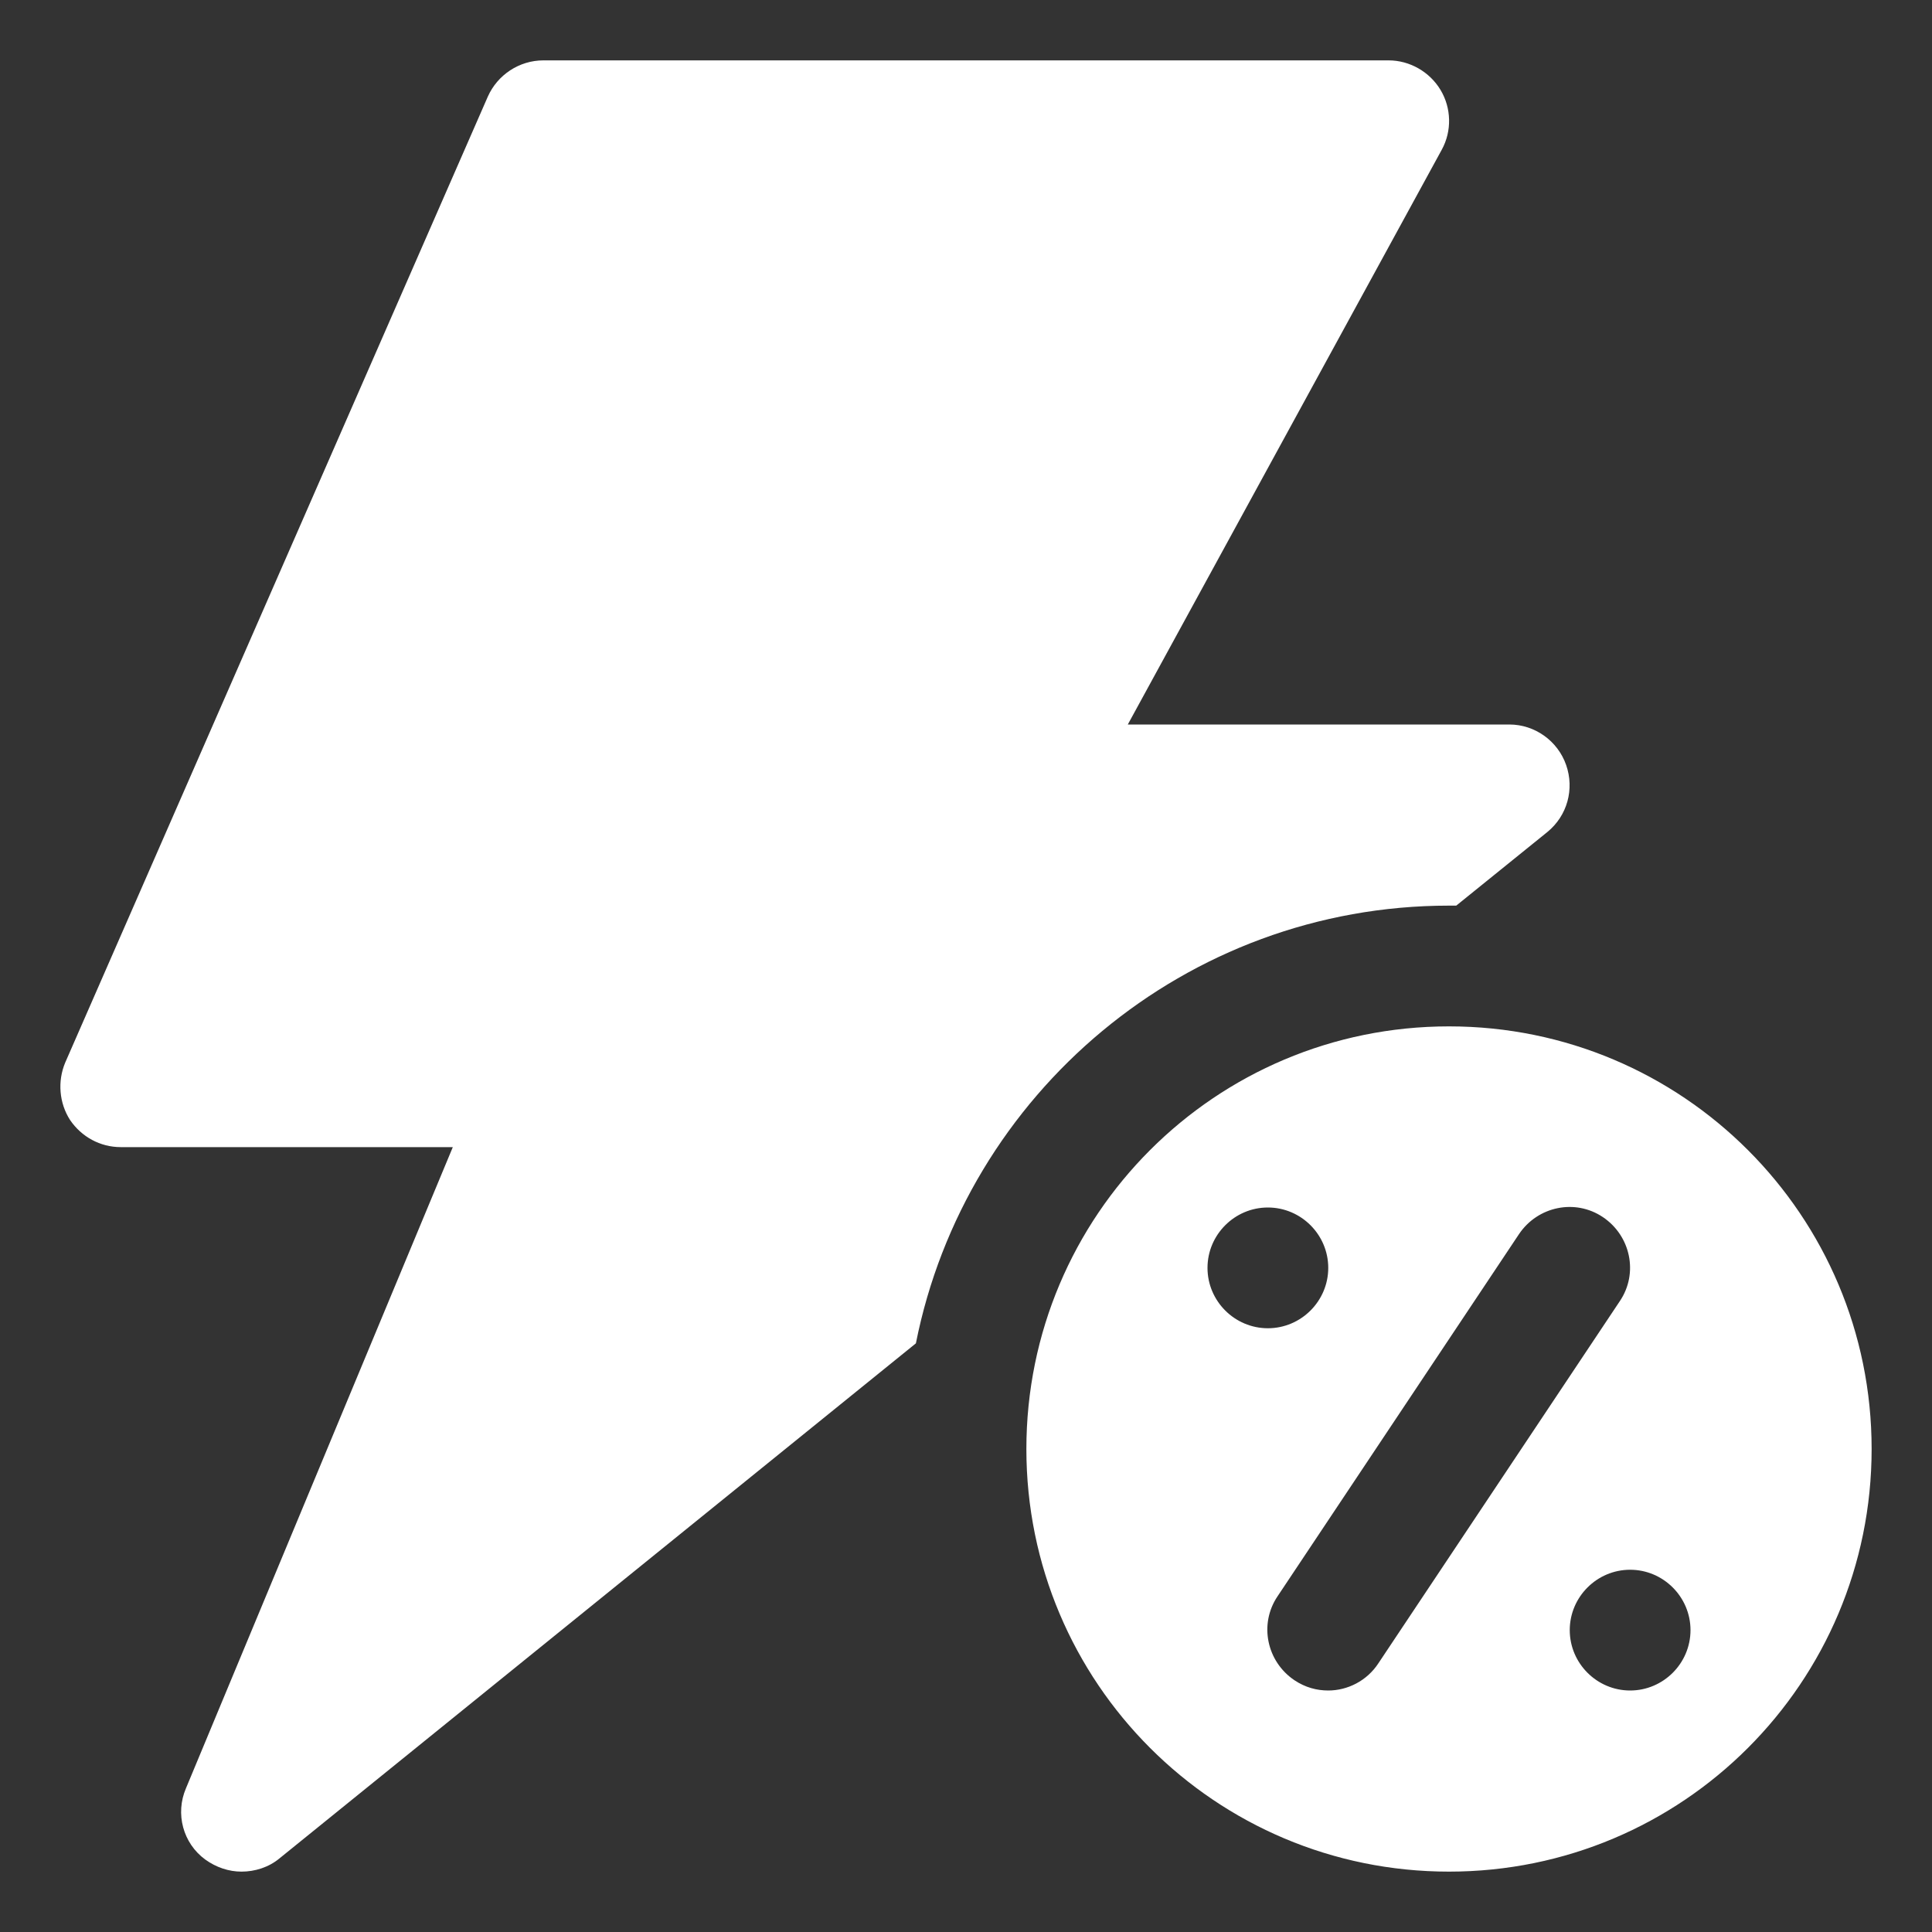 <svg width="16" height="16" viewBox="0 0 16 16" fill="none" xmlns="http://www.w3.org/2000/svg">
<rect x="0" y="0" width="16" height="16" fill="#333333" stroke="none"/>
<path d="M12.815 6.89L12.06 7.5H12C9.82 7.5 7.995 9.06 7.585 11.125L2.315 15.39C2.225 15.465 2.11 15.5 2 15.5C1.895 15.5 1.79 15.465 1.7 15.4C1.515 15.265 1.45 15.02 1.54 14.81L3.75 9.5H1C0.83 9.5 0.675 9.415 0.58 9.275C0.49 9.135 0.475 8.955 0.54 8.8L4.04 0.8C4.12 0.62 4.3 0.5 4.5 0.5H11.5C11.675 0.5 11.84 0.595 11.93 0.745C12.02 0.895 12.025 1.085 11.94 1.24L9.34 6H12.5C12.71 6 12.9 6.135 12.97 6.335C13.04 6.535 12.98 6.755 12.815 6.89ZM15.5 12C15.5 13.935 13.935 15.5 12 15.5C10.065 15.5 8.5 13.935 8.5 12C8.5 10.065 10.065 8.5 12 8.5C13.935 8.5 15.5 10.065 15.5 12ZM10.5 11C10.775 11 11 10.775 11 10.5C11 10.225 10.775 10 10.5 10C10.225 10 10 10.225 10 10.5C10 10.775 10.225 11 10.5 11ZM13.415 10.775C13.57 10.545 13.505 10.235 13.275 10.08C13.045 9.925 12.735 9.99 12.58 10.22L10.58 13.22C10.425 13.45 10.49 13.76 10.72 13.915C10.81 13.975 10.905 14 11 14C11.16 14 11.32 13.92 11.415 13.775L13.415 10.775ZM14 13.5C14 13.225 13.775 13 13.5 13C13.225 13 13 13.225 13 13.5C13 13.775 13.225 14 13.5 14C13.775 14 14 13.775 14 13.5Z" fill="white"/>
</svg>
